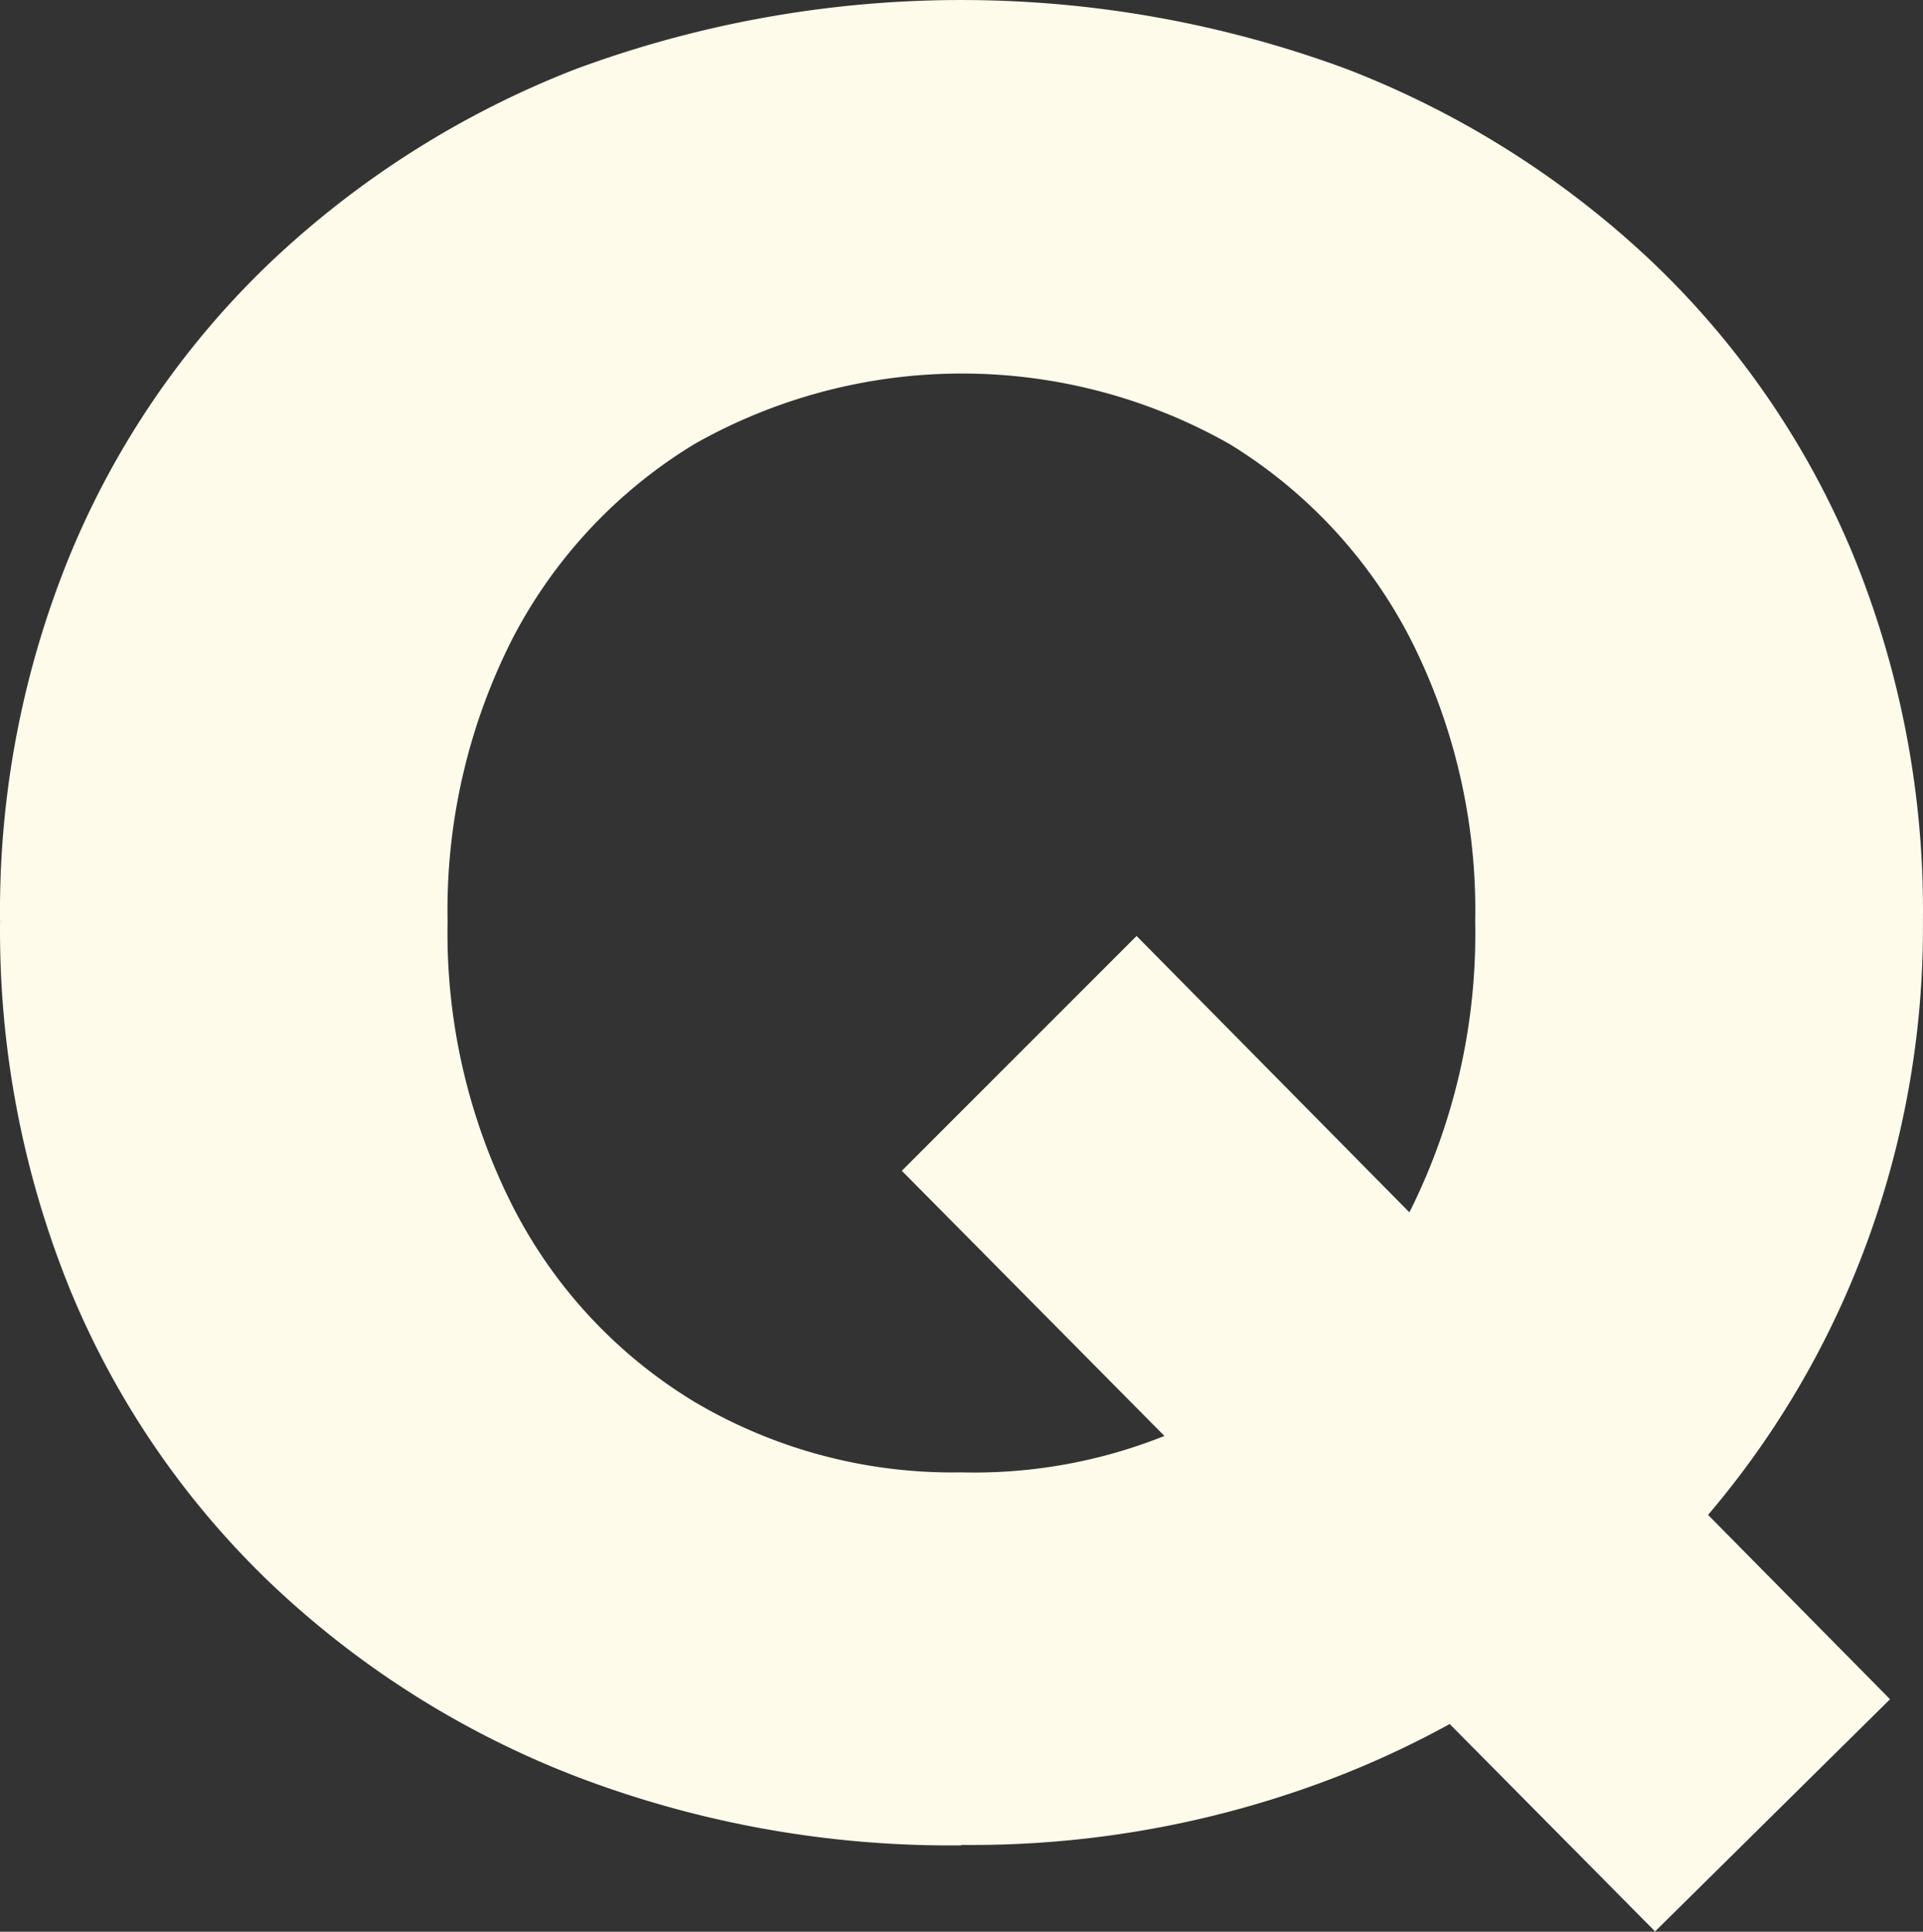<?xml version="1.0" encoding="UTF-8"?>
<svg xmlns="http://www.w3.org/2000/svg" width="660.206" height="663.283" viewBox="0 0 660.206 663.283">
  <rect x="0" y="0" width="660.206" height="663.283" fill="#333333" stroke="none"/>
  <path id="Path_629" data-name="Path 629" d="M1251.531,691.53,992.814,430.249l80.6-80.622L1332.091,611.7l-80.608,79.668Zm-238.318-29.655a359.752,359.752,0,0,1-132.376-23.723,318.232,318.232,0,0,1-104.659-66.2,294.875,294.875,0,0,1-68.759-100.509,327.339,327.339,0,0,1-24.2-126.784,322.235,322.235,0,0,1,24.2-126.314,293.71,293.71,0,0,1,68.759-100.173,321.414,321.414,0,0,1,104.659-66.2,381.3,381.3,0,0,1,264.762,0,320.289,320.289,0,0,1,104.823,66.2,294.584,294.584,0,0,1,68.762,100.011,322.2,322.2,0,0,1,24.2,126.314A313.4,313.4,0,0,1,1318.373,469.5a307.012,307.012,0,0,1-69.565,101.026,326.263,326.263,0,0,1-104.655,67,346.6,346.6,0,0,1-130.618,24.2h-.323Zm0-128.074a175.853,175.853,0,0,0,92.8-23.723,162,162,0,0,0,61.539-66.513,213.2,213.2,0,0,0,22.112-98.889,205.785,205.785,0,0,0-22.431-97.458,169.326,169.326,0,0,0-61.92-66.513,186.341,186.341,0,0,0-183.671,0,169.366,169.366,0,0,0-62.34,66.513,205.81,205.81,0,0,0-22.437,97.458A207.67,207.67,0,0,0,859.3,442.6a167.3,167.3,0,0,0,62.34,67,173.819,173.819,0,0,0,91.675,24.2h-.1Z" transform="translate(-683.2 -28.247)" fill="#fffbeb"></path>
</svg>
